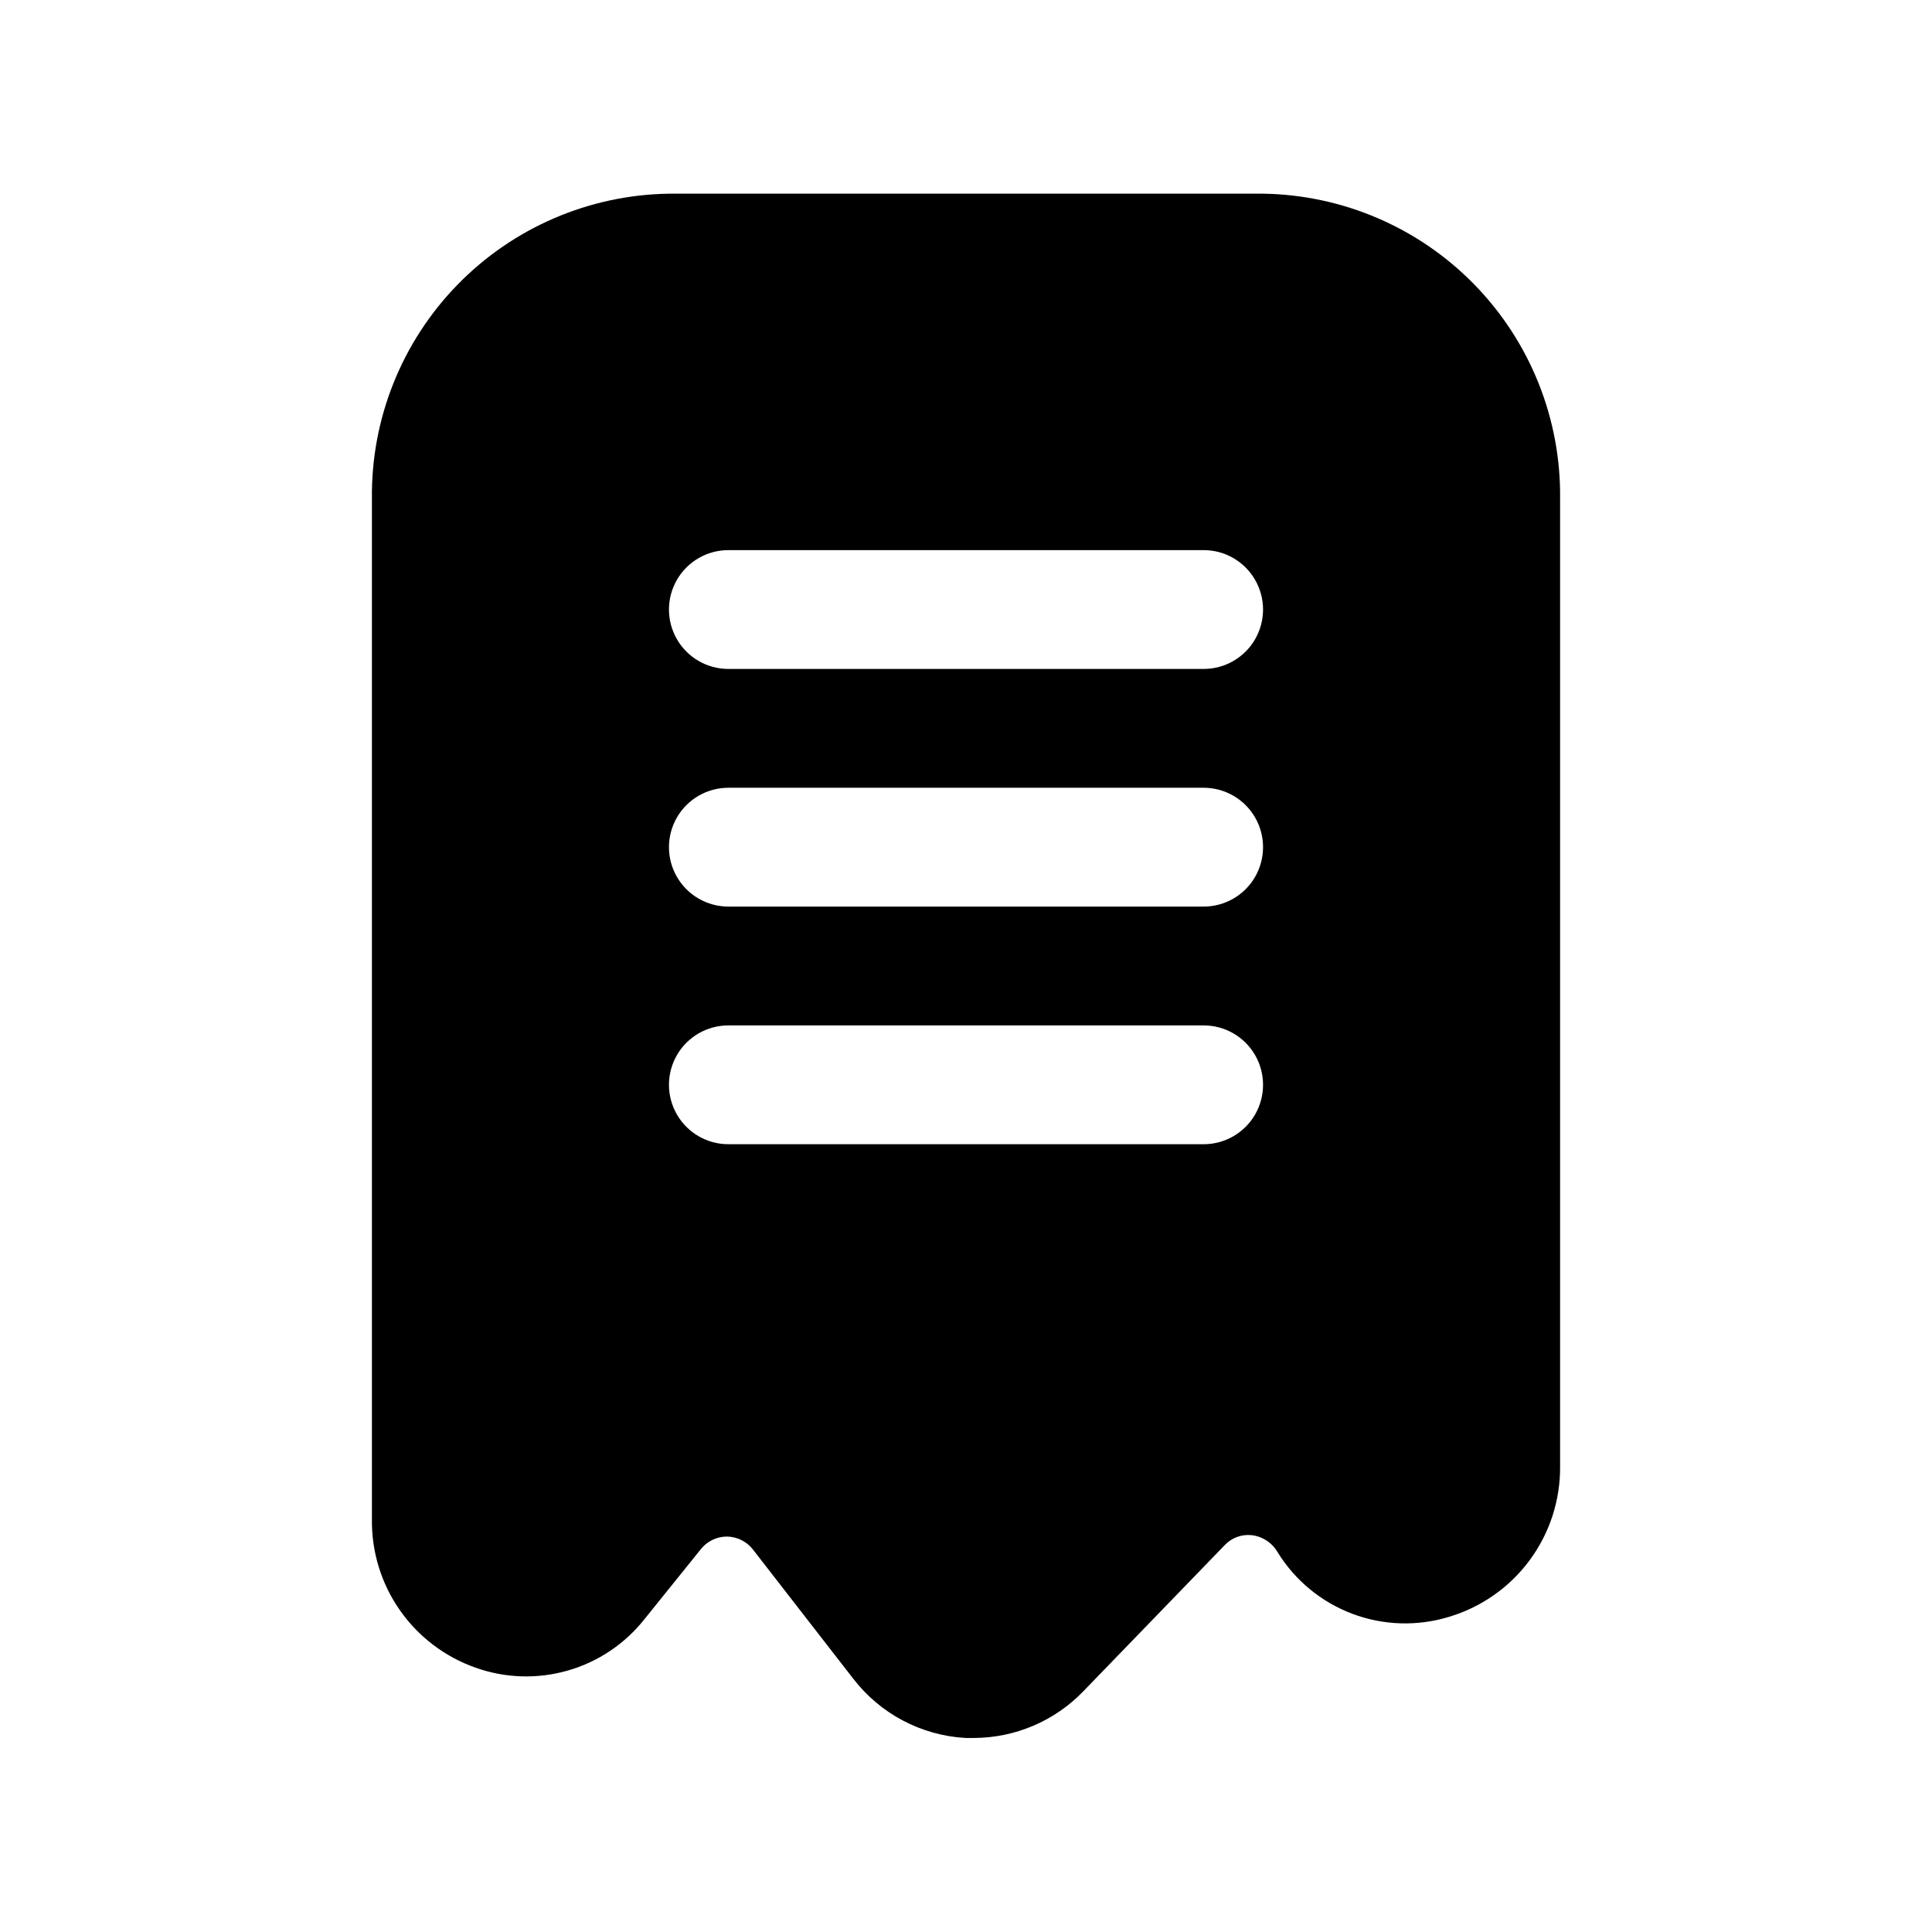 <?xml version="1.0" encoding="UTF-8"?>
<!-- Uploaded to: SVG Repo, www.svgrepo.com, Generator: SVG Repo Mixer Tools -->
<svg fill="#000000" width="800px" height="800px" version="1.1" viewBox="144 144 512 512" xmlns="http://www.w3.org/2000/svg">
 <path d="m557.44 276.19c0.258-21.152-7.887-41.547-22.641-56.703-14.758-15.16-34.926-23.848-56.078-24.16h-157.44c-21.152 0.312-41.32 9-56.074 24.16-14.758 15.156-22.902 35.551-22.645 56.703v270.4c-0.125 8.613 2.461 17.047 7.391 24.109 4.93 7.062 11.957 12.398 20.082 15.254 7.879 2.805 16.438 3.066 24.473 0.75 8.035-2.312 15.145-7.094 20.32-13.66l14.816-18.391h-0.004c1.672-2.168 4.254-3.441 6.992-3.449 2.781 0.035 5.387 1.367 7.039 3.606l26.418 34.023c7.164 9.328 18.031 15.074 29.77 15.746h2.219 0.004c10.945-0.027 21.418-4.496 29.016-12.375l37.375-38.637c1.832-2 4.5-3.016 7.195-2.738 2.898 0.332 5.469 2.019 6.926 4.547 4.609 7.465 11.562 13.188 19.766 16.285 8.207 3.094 17.207 3.387 25.594 0.832 8.586-2.551 16.105-7.82 21.426-15.023 5.32-7.199 8.148-15.938 8.062-24.891zm-94.461 171.04h-125.95c-5.625 0-10.824-3-13.637-7.871s-2.812-10.875 0-15.746c2.812-4.871 8.012-7.871 13.637-7.871h125.95c5.621 0 10.82 3 13.633 7.871 2.812 4.871 2.812 10.875 0 15.746s-8.012 7.871-13.633 7.871zm0-62.977h-125.95c-5.625 0-10.824-3-13.637-7.871-2.812-4.871-2.812-10.875 0-15.746 2.812-4.871 8.012-7.871 13.637-7.871h125.95c5.621 0 10.82 3 13.633 7.871 2.812 4.871 2.812 10.875 0 15.746-2.812 4.871-8.012 7.871-13.633 7.871zm0-62.977h-125.95c-5.625 0-10.824-3-13.637-7.871s-2.812-10.871 0-15.742c2.812-4.875 8.012-7.875 13.637-7.875h125.95c5.621 0 10.82 3 13.633 7.875 2.812 4.871 2.812 10.871 0 15.742s-8.012 7.871-13.633 7.871z"/>
</svg>